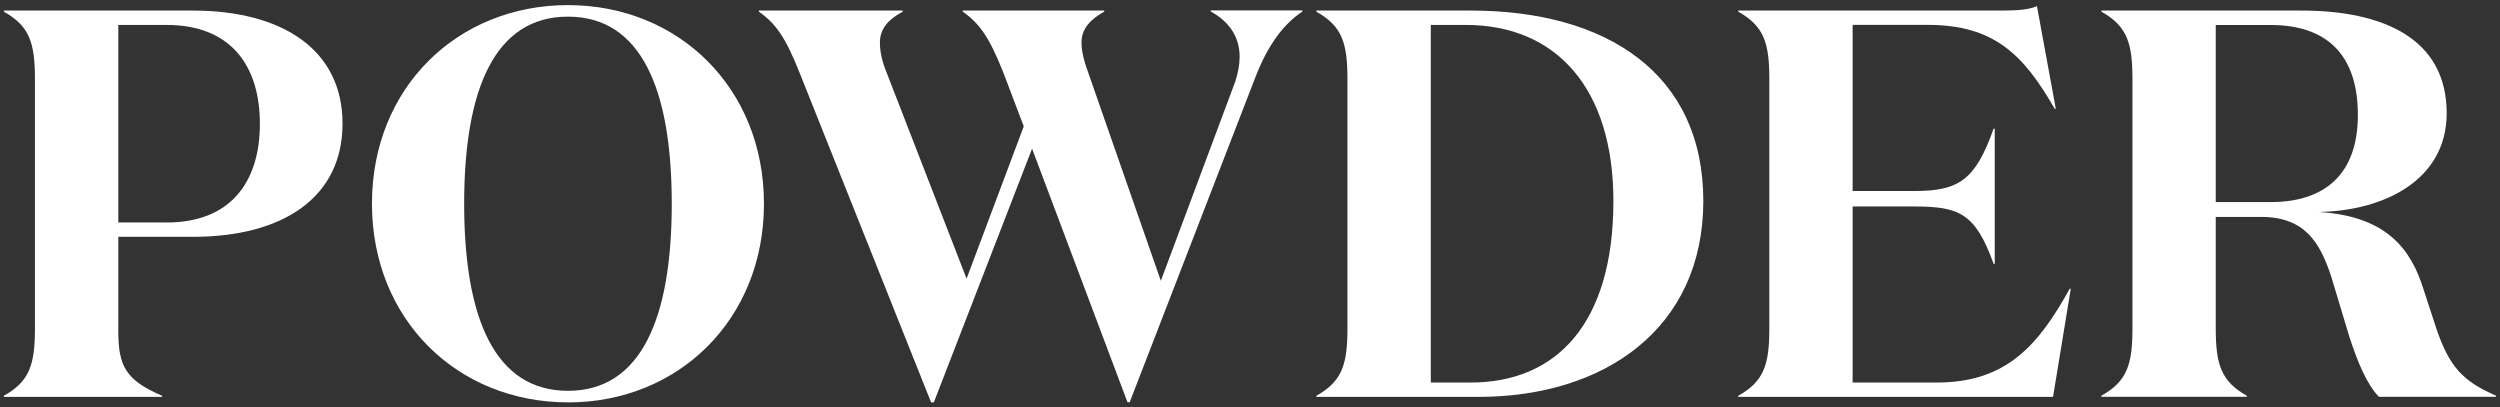 <?xml version="1.0" encoding="UTF-8"?>
<svg id="Layer_2" data-name="Layer 2" xmlns="http://www.w3.org/2000/svg" width="362" height="59" viewBox="0 0 362 59">
  <rect x="0" y="0" width="362" height="59" fill="#333333" stroke="none"/>
  <defs>
    <style>
      .cls-1 {
        fill: #fff;
      }
    </style>
  </defs>
  <path class="cls-1" d="M24.12,32.22c9.24,0,13.51-5.83,13.51-14.3S33.36,3.61,24.12,3.61h-6.99v28.6h6.99Zm-6.99,2.08v13.66c0,5.11,1.13,7.11,6.35,9.35v.16H.56v-.16c3.7-2.08,4.5-4.47,4.5-9.75V11.44C5.06,6.17,4.26,3.77,.56,1.69v-.16H27.89c13.02,0,21.71,5.67,21.71,16.38s-8.68,16.38-21.63,16.38h-10.85Z"/>
  <path class="cls-1" d="M82.24,2.41c-10.53,0-15.03,10.39-15.03,27.09s4.5,27.09,15.03,27.09,15.03-10.39,15.03-27.09-4.5-27.09-15.03-27.09m0,55.85c-16,0-28.38-11.98-28.38-28.77S66.24,.74,82.24,.74s28.38,11.99,28.38,28.76-12.38,28.77-28.38,28.77"/>
  <path class="cls-1" d="M149.45,21.51l-14.23,36.75h-.4L115.76,10.48c-2.01-5.03-3.38-7.03-5.87-8.79v-.16h20.82v.16c-2.09,1.12-3.3,2.48-3.3,4.47,0,1.36,.32,2.8,1.05,4.55l11.5,29.64,8.28-22.05-2.97-7.83c-2.01-5.03-3.38-7.03-5.87-8.79v-.16h20.5v.16c-2.01,1.12-3.3,2.48-3.3,4.47,0,1.36,.4,2.8,1.04,4.55l10.45,29.96,10.77-28.84c.4-1.2,.64-2.48,.64-3.6,0-2.72-1.37-5.03-4.18-6.55v-.16h13.26v.16c-2.73,1.84-4.98,4.79-6.83,9.59l-18.17,46.98h-.32l-13.83-36.75Z"/>
  <path class="cls-1" d="M212.96,55.39c12.3,0,20.66-8.39,20.66-26.29,0-16.3-8.28-25.49-21.38-25.49h-5.06V55.39h5.79Zm-22.35,1.92c3.7-2.08,4.5-4.47,4.5-9.75V11.44c0-5.27-.8-7.67-4.5-9.75v-.16h22.35c19.69,0,33.68,9.11,33.68,27.57s-14.31,28.37-32.56,28.37h-23.47v-.16Z"/>
  <path class="cls-1" d="M289.97,1.53c2.25,0,3.94-.16,4.98-.64l2.73,14.86h-.16c-4.5-7.83-8.76-12.15-18.41-12.15h-10.85V27.66h8.92c6.51,0,8.84-1.6,11.5-9.03h.16v19.58h-.16c-2.65-7.35-4.98-8.31-11.5-8.31h-8.92v25.49h12.22c10.05,0,14.71-5.43,19.21-13.58h.16l-2.57,15.66h-45.58v-.16c3.7-2.08,4.5-4.47,4.5-9.75V11.44c0-5.27-.8-7.67-4.5-9.75v-.16h38.26Z"/>
  <path class="cls-1" d="M320.84,29.26h7.96c7.8,0,12.62-4,12.62-12.62s-4.42-13.02-12.62-13.02h-7.96V29.26Zm12.38-27.73c11.9,0,21.06,4.07,21.06,14.86,0,9.75-9.17,14.14-18.49,14.3,8.44,.56,12.7,4.08,14.87,10.39l2.09,6.39c1.93,5.75,3.94,7.75,8.68,9.83v.16h-16.96c-1.77-1.84-3.05-4.95-4.26-8.63l-2.65-8.79c-1.61-4.87-3.78-8.63-10.13-8.63h-6.59v16.14c0,5.27,.8,7.67,4.5,9.75v.16h-21.06v-.16c3.7-2.08,4.5-4.47,4.5-9.75V11.44c0-5.27-.8-7.67-4.5-9.75v-.16h28.94Z"/>
</svg>